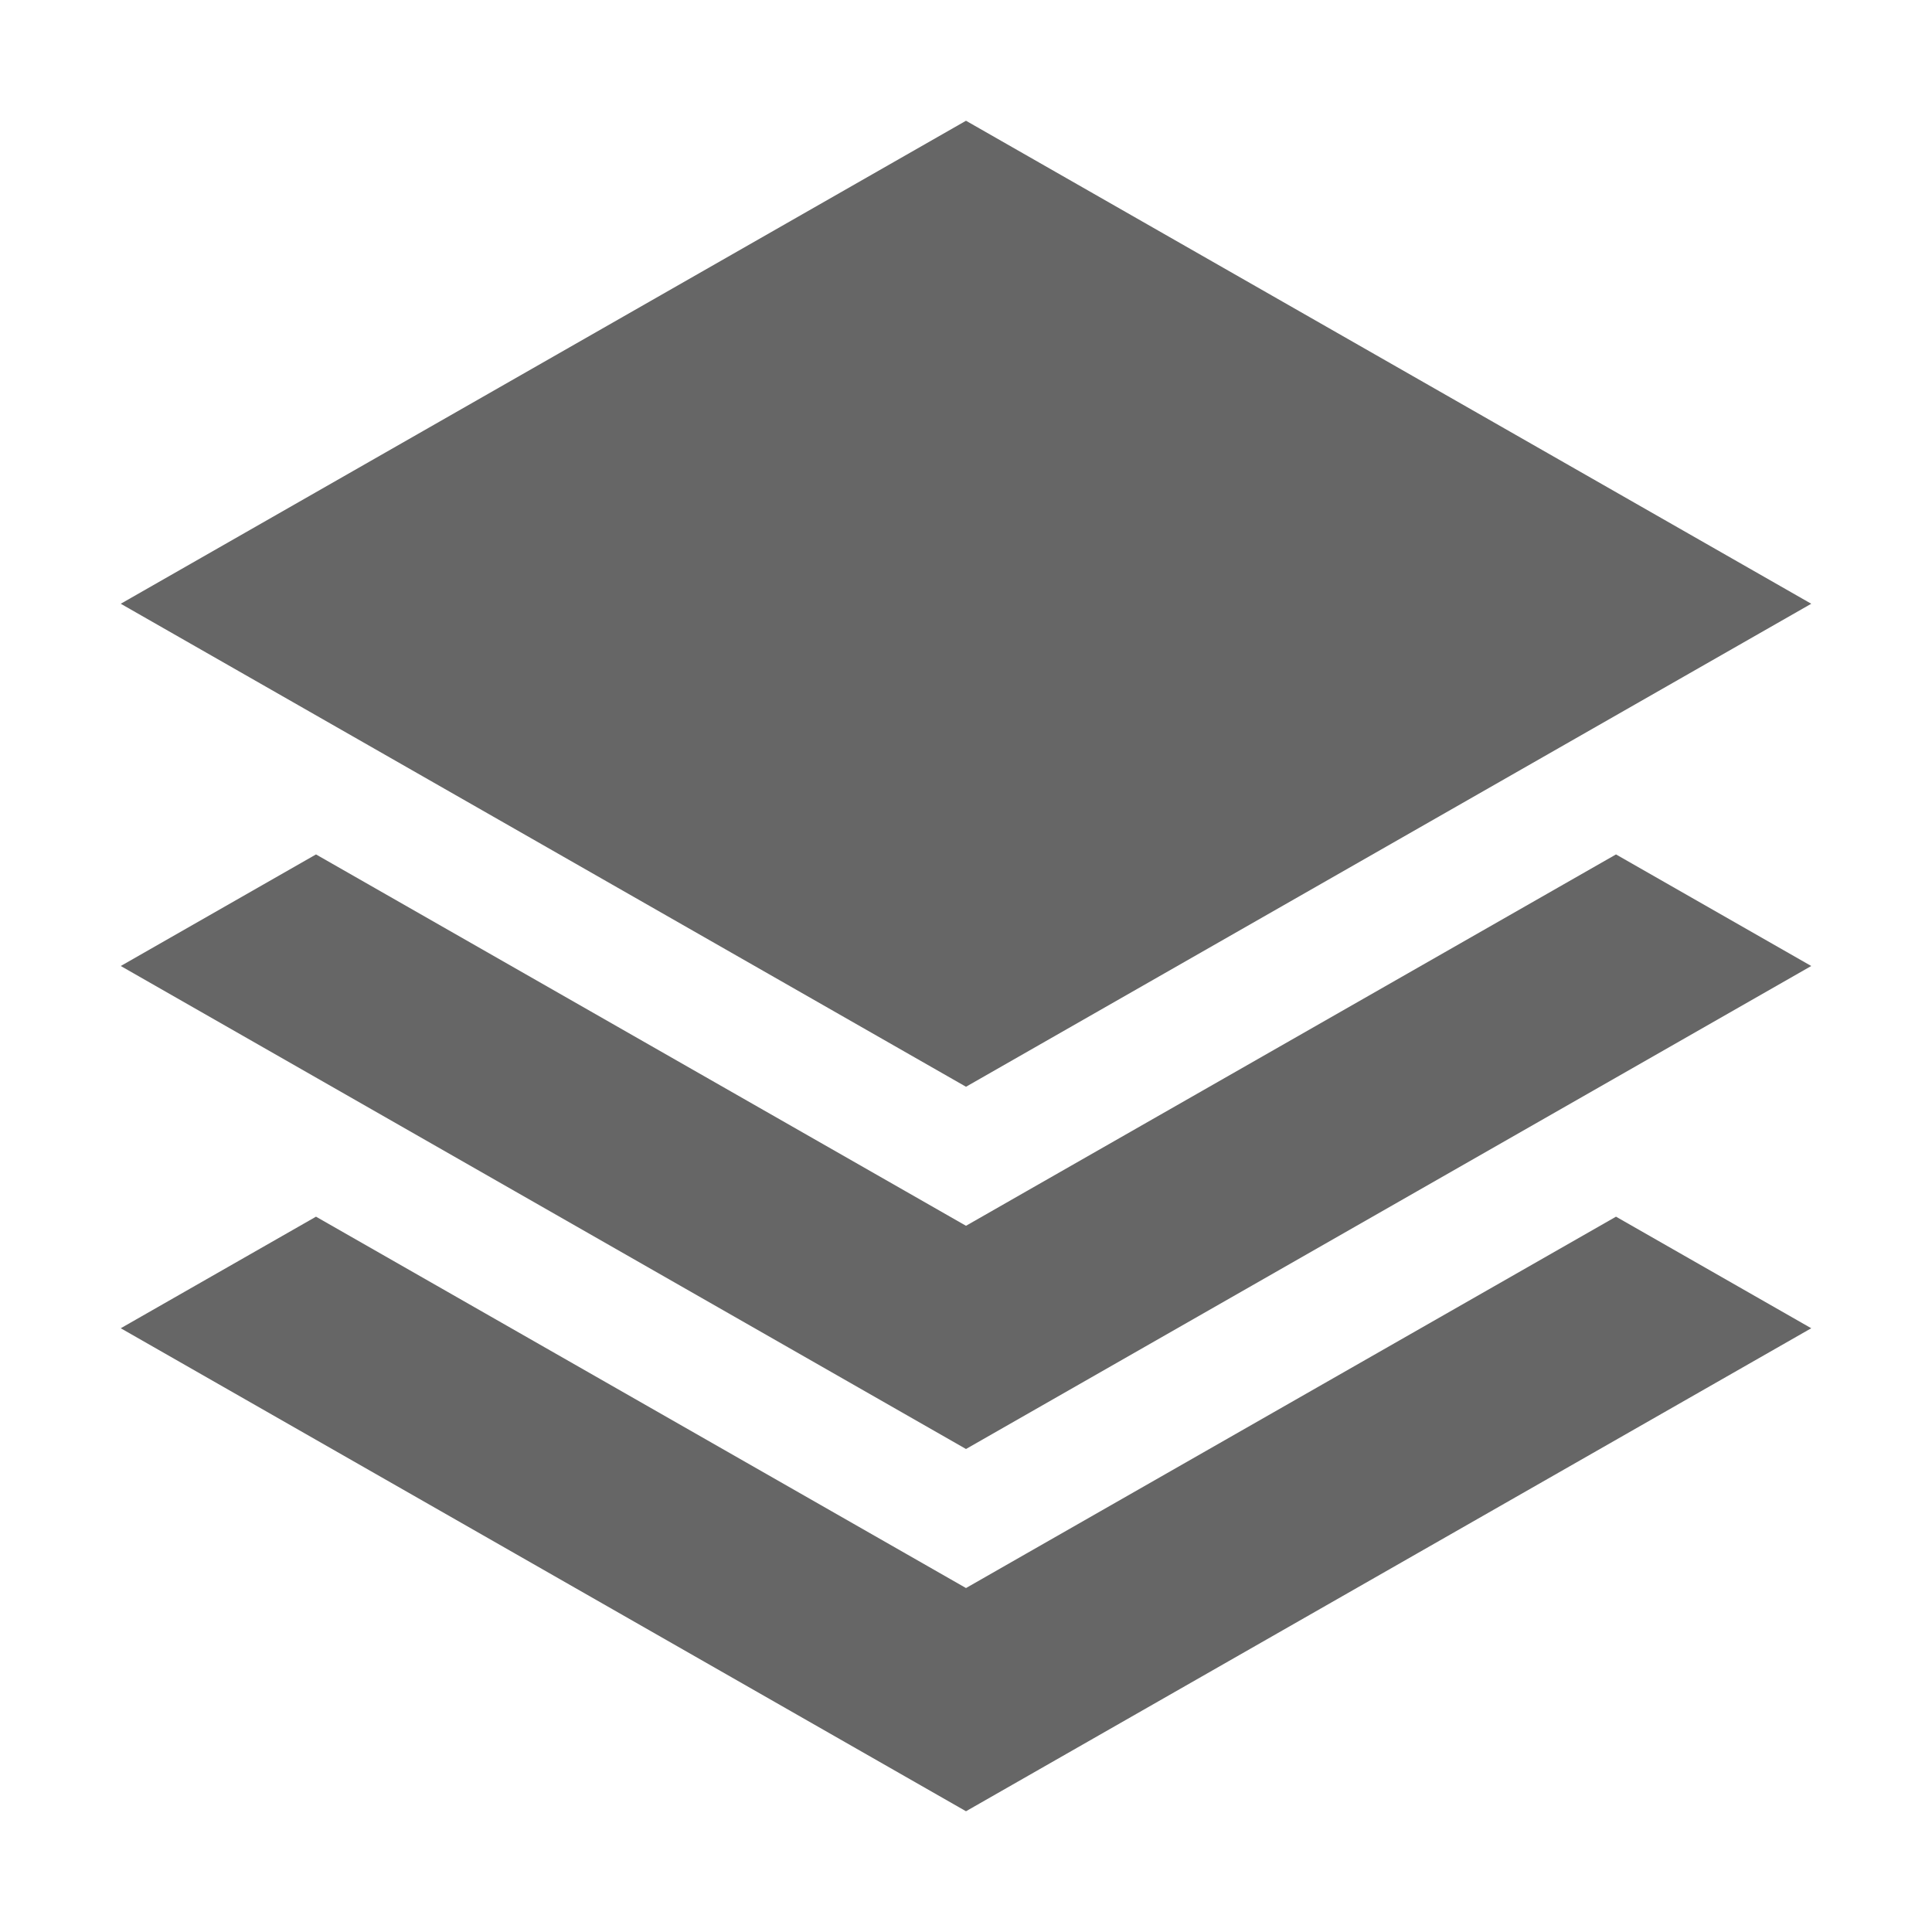<?xml version="1.0" standalone="no"?><!DOCTYPE svg PUBLIC "-//W3C//DTD SVG 1.1//EN" "http://www.w3.org/Graphics/SVG/1.1/DTD/svg11.dtd"><svg t="1701503086256" class="icon" viewBox="0 0 1024 1024" version="1.1" xmlns="http://www.w3.org/2000/svg" p-id="11153" xmlns:xlink="http://www.w3.org/1999/xlink" width="80" height="80"><path d="M64 320l448-256 448 256-448 256-448-256z" fill="#666666" p-id="11154"></path><path d="M543.744 631.552l-31.744 18.144-31.744-18.144-312.768-178.688L64 512l448 256 448-256-103.488-59.136-312.768 178.688z" fill="#666666" p-id="11155"></path><path d="M543.744 823.552l-31.744 18.144-31.744-18.144-312.768-178.688L64 704l448 256 448-256-103.488-59.136-312.768 178.688z" fill="#666666" p-id="11156"></path></svg>